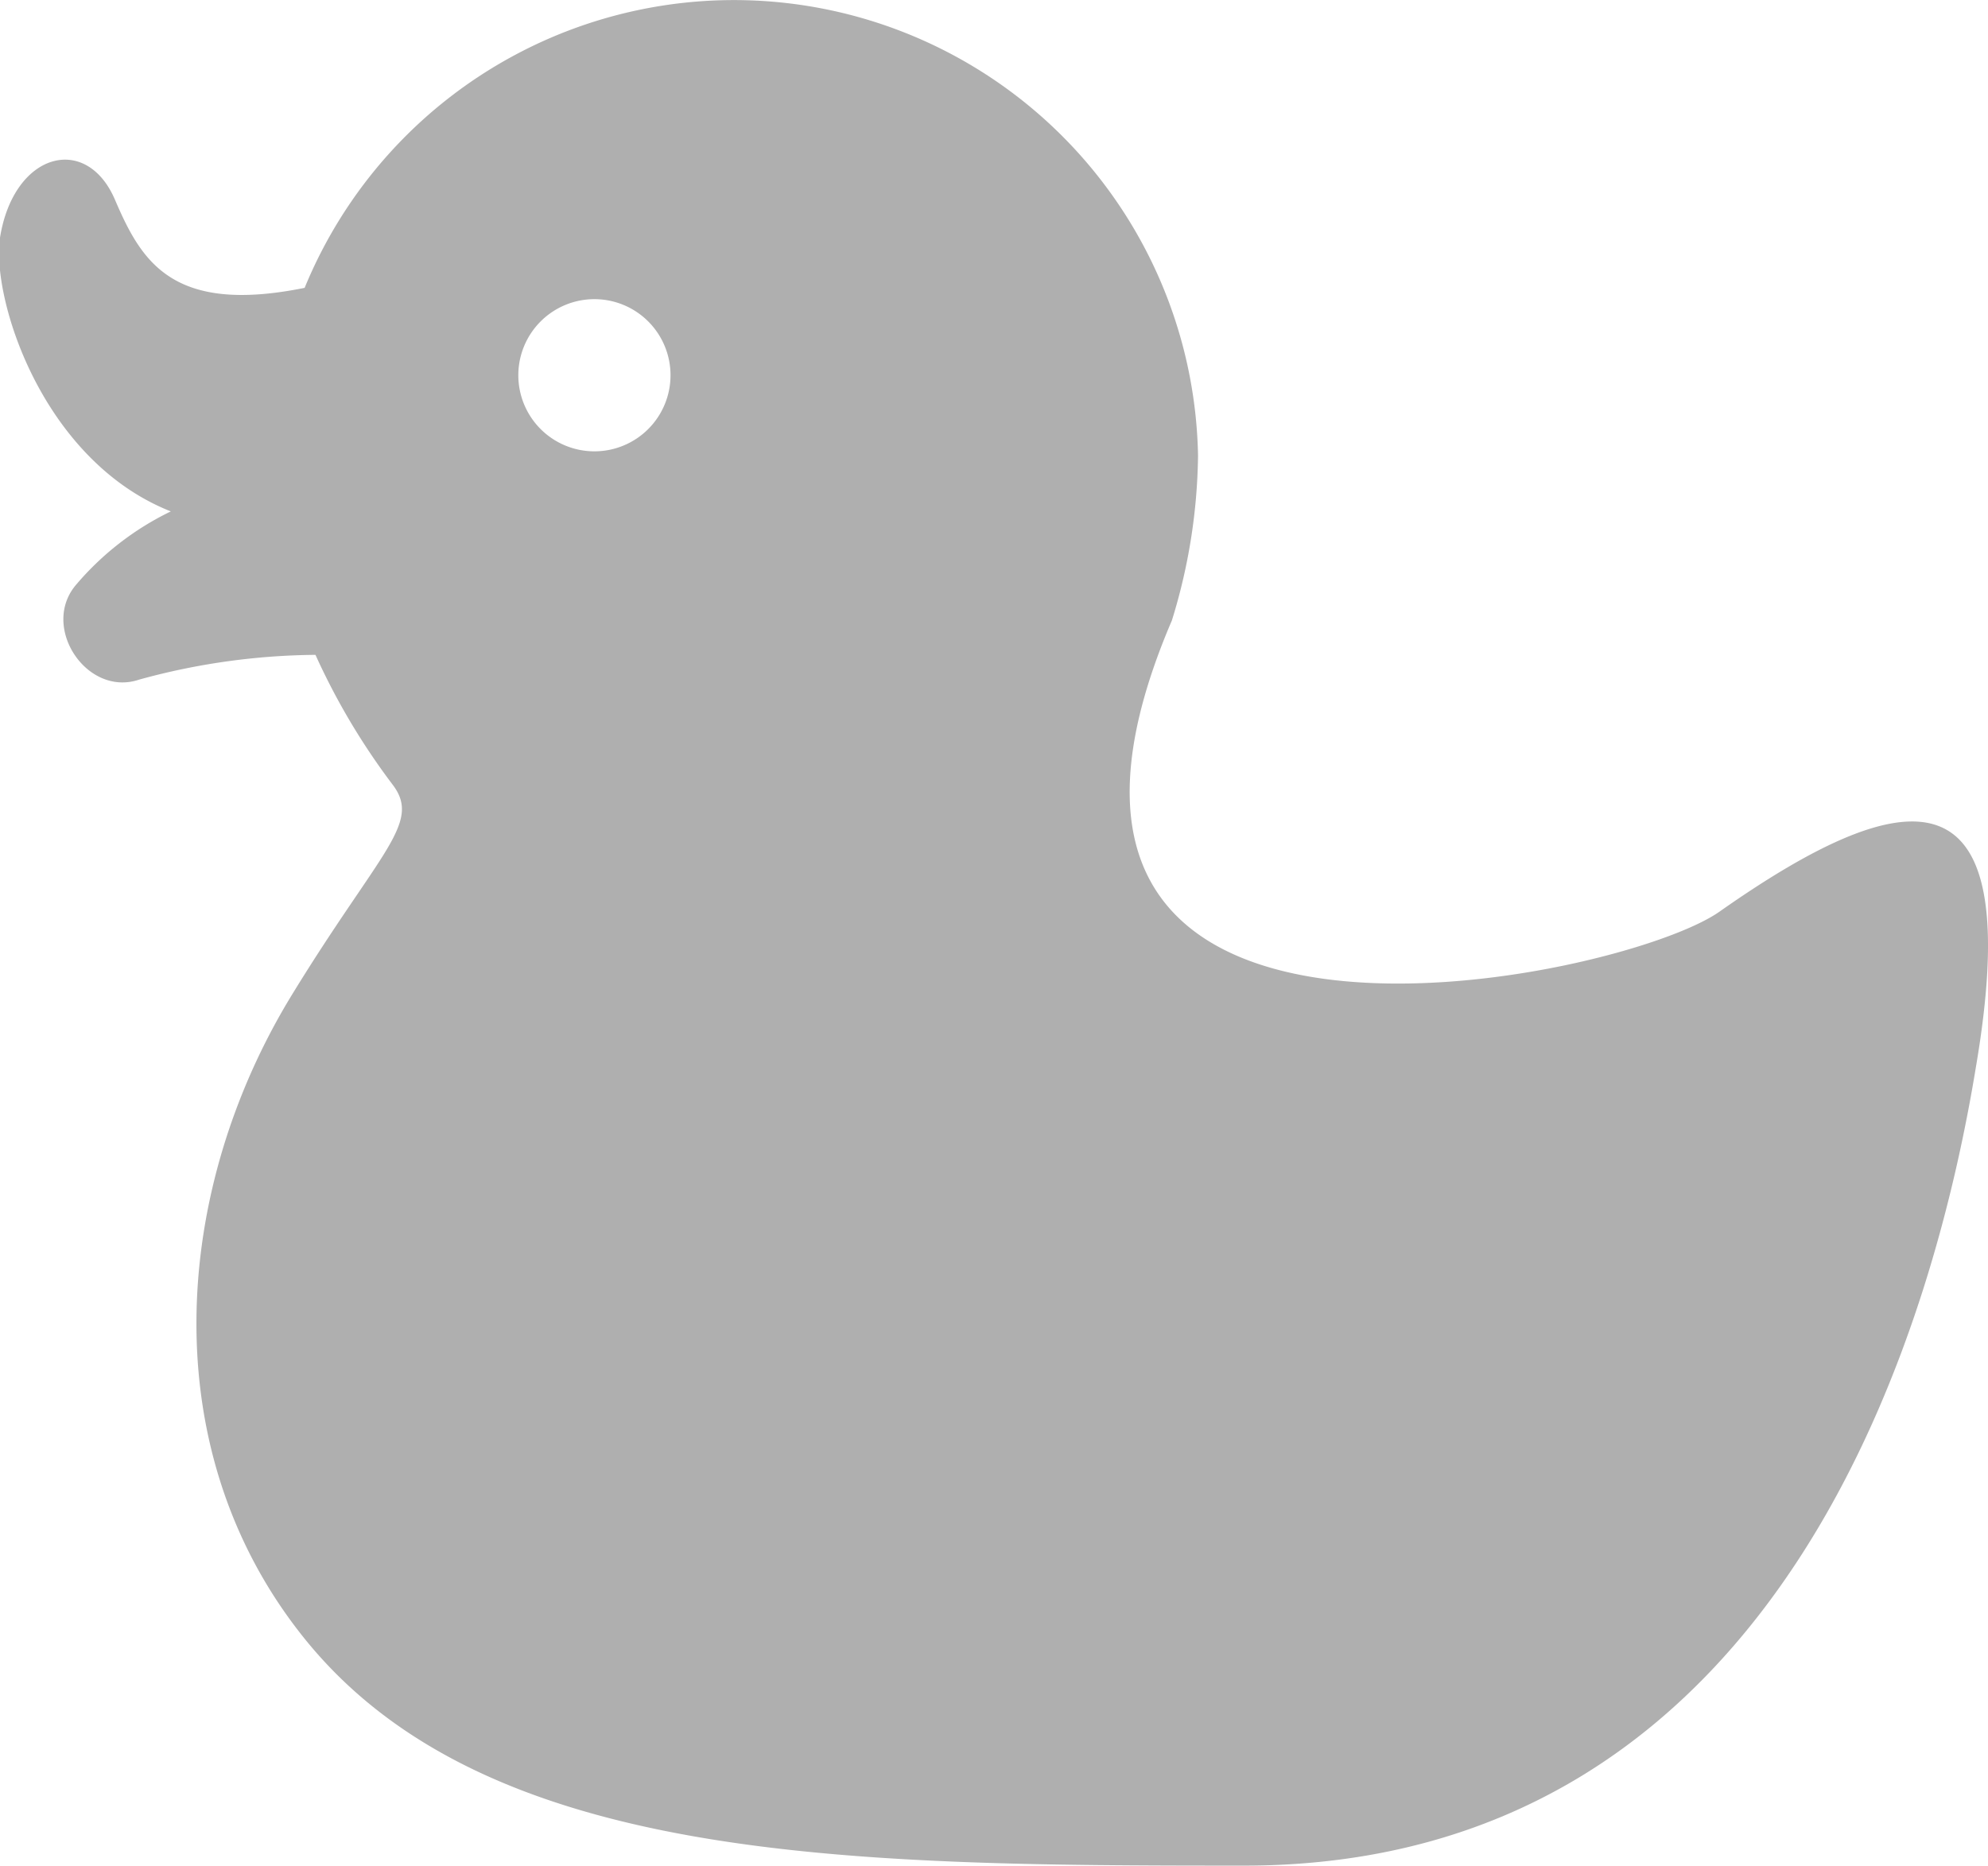 <svg xmlns="http://www.w3.org/2000/svg" viewBox="0 0 84.38 79.2"><defs><style>.cls-1{fill:#afafaf;}</style></defs><g><title>duck</title><path class="cls-1" d="M73,38.69c-4.22,3-32.33,8.82-23.26-12.35a24.45,24.45,0,0,0,1.11-7,19.7,19.7,0,0,0-37.92-7.12C7.3,13.36,6,11.09,4.88,8.48,3.67,5.65.58,6.46,0,10.09c-.38,2.55,1.77,9.45,7.25,11.62a12.28,12.28,0,0,0-4,3.09c-1.57,1.79.43,4.81,2.66,4.05a28.91,28.91,0,0,1,7.48-1.05,28.85,28.85,0,0,0,3.29,5.53c1.21,1.62-.54,2.79-4.27,8.87-5.11,8.33-5.91,19.35.49,27.33,7.66,9.55,23,9.67,39.9,9.67,23.41,0,29.45-24.07,31.06-33.86C86,32.8,81.38,32.8,73,38.69ZM25.23,19.16a3.23,3.23,0,1,1,3.23-3.23A3.23,3.23,0,0,1,25.23,19.16Z"/></g></svg>